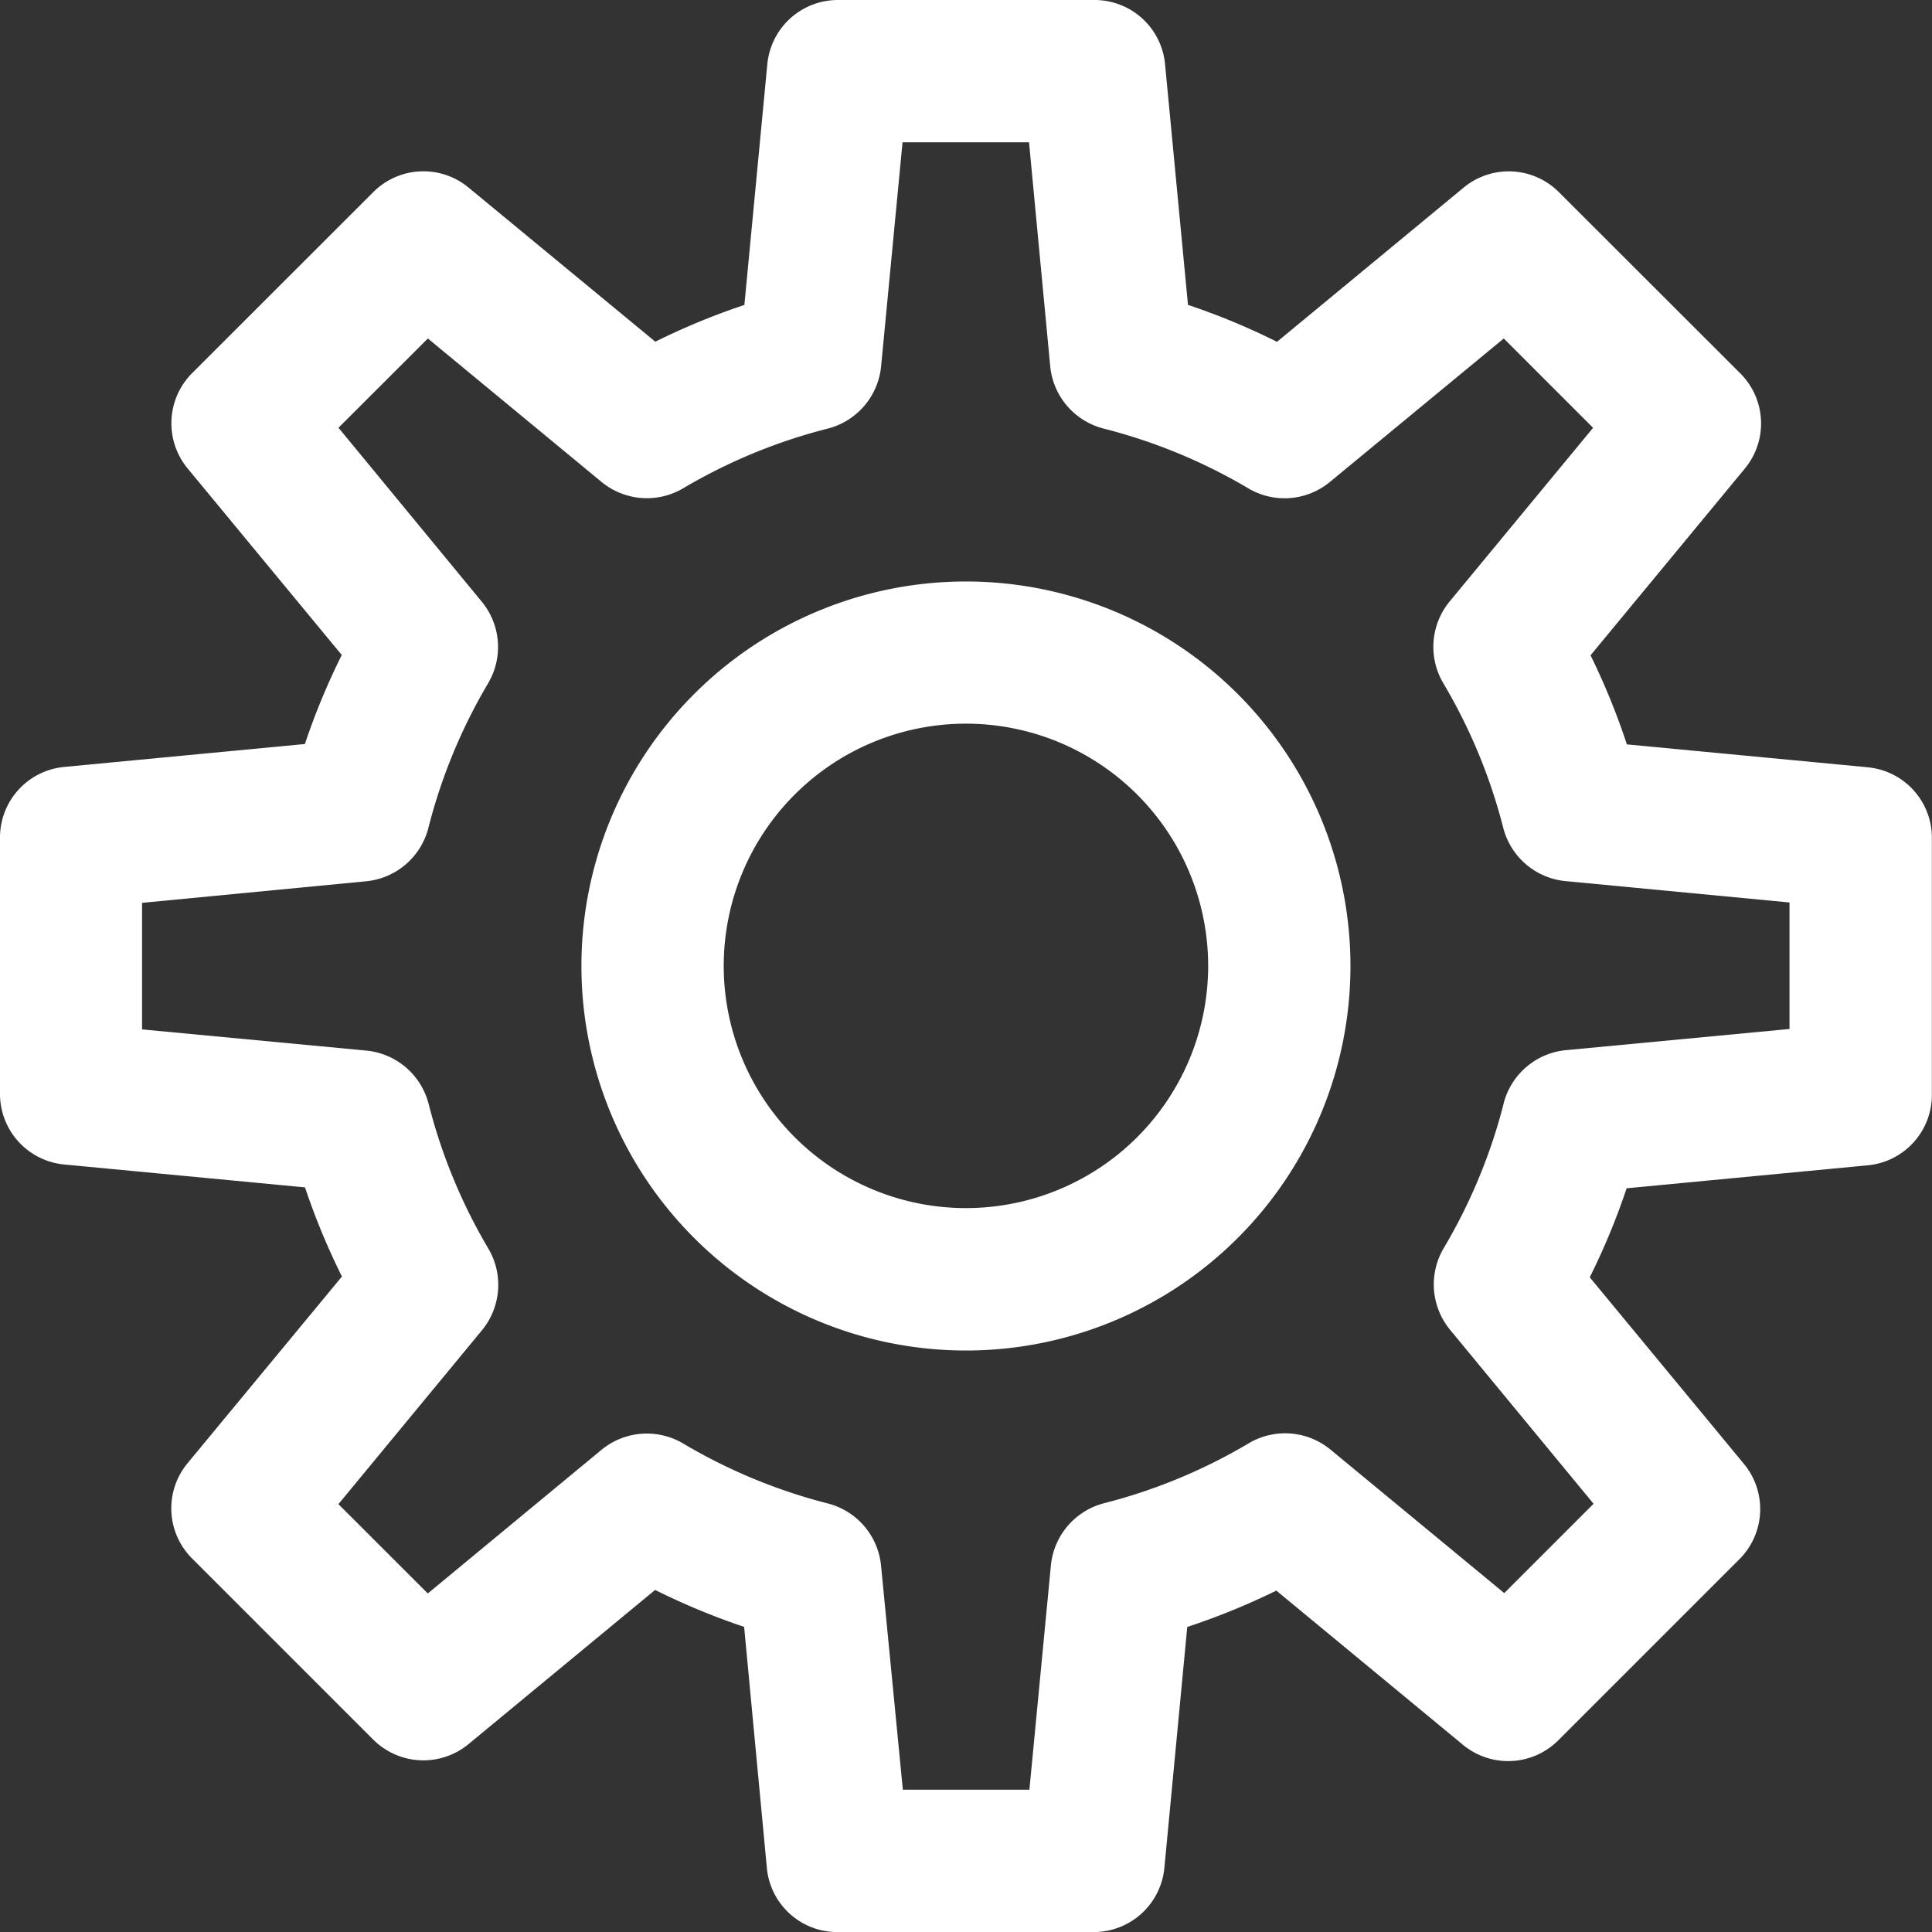 <svg xmlns="http://www.w3.org/2000/svg" xmlns:xlink="http://www.w3.org/1999/xlink" width="31.906" height="31.906" viewBox="0 0 31.906 31.906">
  <rect x="0" y="0" width="31.906" height="31.906" fill="#333333" stroke="none"/>
  <defs>
    <clipPath id="clip-path">
      <rect id="Rectangle_1675" data-name="Rectangle 1675" width="31.906" height="31.906" fill="#fff"/>
    </clipPath>
  </defs>
  <g id="Group_2950" data-name="Group 2950" transform="translate(0 0)">
    <g id="Group_2949" data-name="Group 2949" transform="translate(0 0)" clip-path="url(#clip-path)">
      <path id="Path_3951" data-name="Path 3951" d="M30.843,12.671l-3.976-.378a11.459,11.459,0,0,0-.6-1.471l2.545-3.08a1.169,1.169,0,0,0-.075-1.579L25.748,3.177A1.169,1.169,0,0,0,24.169,3.1l-3.08,2.545a11.349,11.349,0,0,0-1.47-.61L19.24,1.057A1.169,1.169,0,0,0,18.073,0H13.841a1.171,1.171,0,0,0-1.169,1.059l-.379,3.977a11.428,11.428,0,0,0-1.471.607L7.741,3.1a1.169,1.169,0,0,0-1.579.075L3.176,6.159A1.172,1.172,0,0,0,3.1,7.738l2.544,3.079a11.444,11.444,0,0,0-.609,1.47l-3.979.379A1.17,1.17,0,0,0,0,13.84v4.216a1.171,1.171,0,0,0,1.06,1.175l3.977.378a11.48,11.48,0,0,0,.61,1.472L3.1,24.161a1.169,1.169,0,0,0,.075,1.579l2.986,2.986a1.172,1.172,0,0,0,1.579.075l3.079-2.544a11.467,11.467,0,0,0,1.47.61l.375,3.977a1.167,1.167,0,0,0,1.166,1.063h4.23a1.172,1.172,0,0,0,1.169-1.059l.378-3.98a11.433,11.433,0,0,0,1.471-.6l3.08,2.545a1.171,1.171,0,0,0,1.579-.075l2.986-2.986a1.17,1.17,0,0,0,.075-1.579l-2.544-3.079a11.372,11.372,0,0,0,.609-1.47l3.977-.379a1.169,1.169,0,0,0,1.064-1.173V13.846a1.169,1.169,0,0,0-1.064-1.175m-6.007,5.551a9.1,9.1,0,0,1-.991,2.391,1.178,1.178,0,0,0,.106,1.349l2.369,2.872-1.475,1.475L21.973,23.94a1.178,1.178,0,0,0-1.349-.106,9.067,9.067,0,0,1-2.391.991,1.178,1.178,0,0,0-.878,1.027L17,29.556h-2.09l-.36-3.7a1.177,1.177,0,0,0-.878-1.027,9.078,9.078,0,0,1-2.391-.991,1.179,1.179,0,0,0-1.349.106L7.065,26.315,5.589,24.84l2.37-2.871a1.179,1.179,0,0,0,.106-1.349,9.071,9.071,0,0,1-.987-2.392A1.179,1.179,0,0,0,6.05,17.35L2.346,17v-2.09l3.7-.356a1.179,1.179,0,0,0,1.028-.879,9.066,9.066,0,0,1,.987-2.391,1.177,1.177,0,0,0-.106-1.349L5.59,7.064,7.066,5.59,9.933,7.958a1.179,1.179,0,0,0,1.349.106,9.06,9.06,0,0,1,2.392-.987,1.179,1.179,0,0,0,.877-1.027l.354-3.7h2.089l.35,3.7a1.178,1.178,0,0,0,.879,1.027,9.081,9.081,0,0,1,2.391.987,1.175,1.175,0,0,0,1.349-.105L24.834,5.59l1.475,1.475L23.94,9.933a1.179,1.179,0,0,0-.105,1.349,9.091,9.091,0,0,1,.991,2.391,1.178,1.178,0,0,0,1.027.878l3.7.353v2.089l-3.694.35a1.178,1.178,0,0,0-1.027.878" transform="translate(0 0)" fill="#fff"/>
      <path id="Path_3952" data-name="Path 3952" d="M28.375,22.026a6.348,6.348,0,0,0,0,12.7h0a6.348,6.348,0,0,0,0-12.7m4,6.348a4,4,0,1,1-4-4,4,4,0,0,1,4,4" transform="translate(-12.423 -12.423)" fill="#fff"/>
    </g>
  </g>
</svg>
